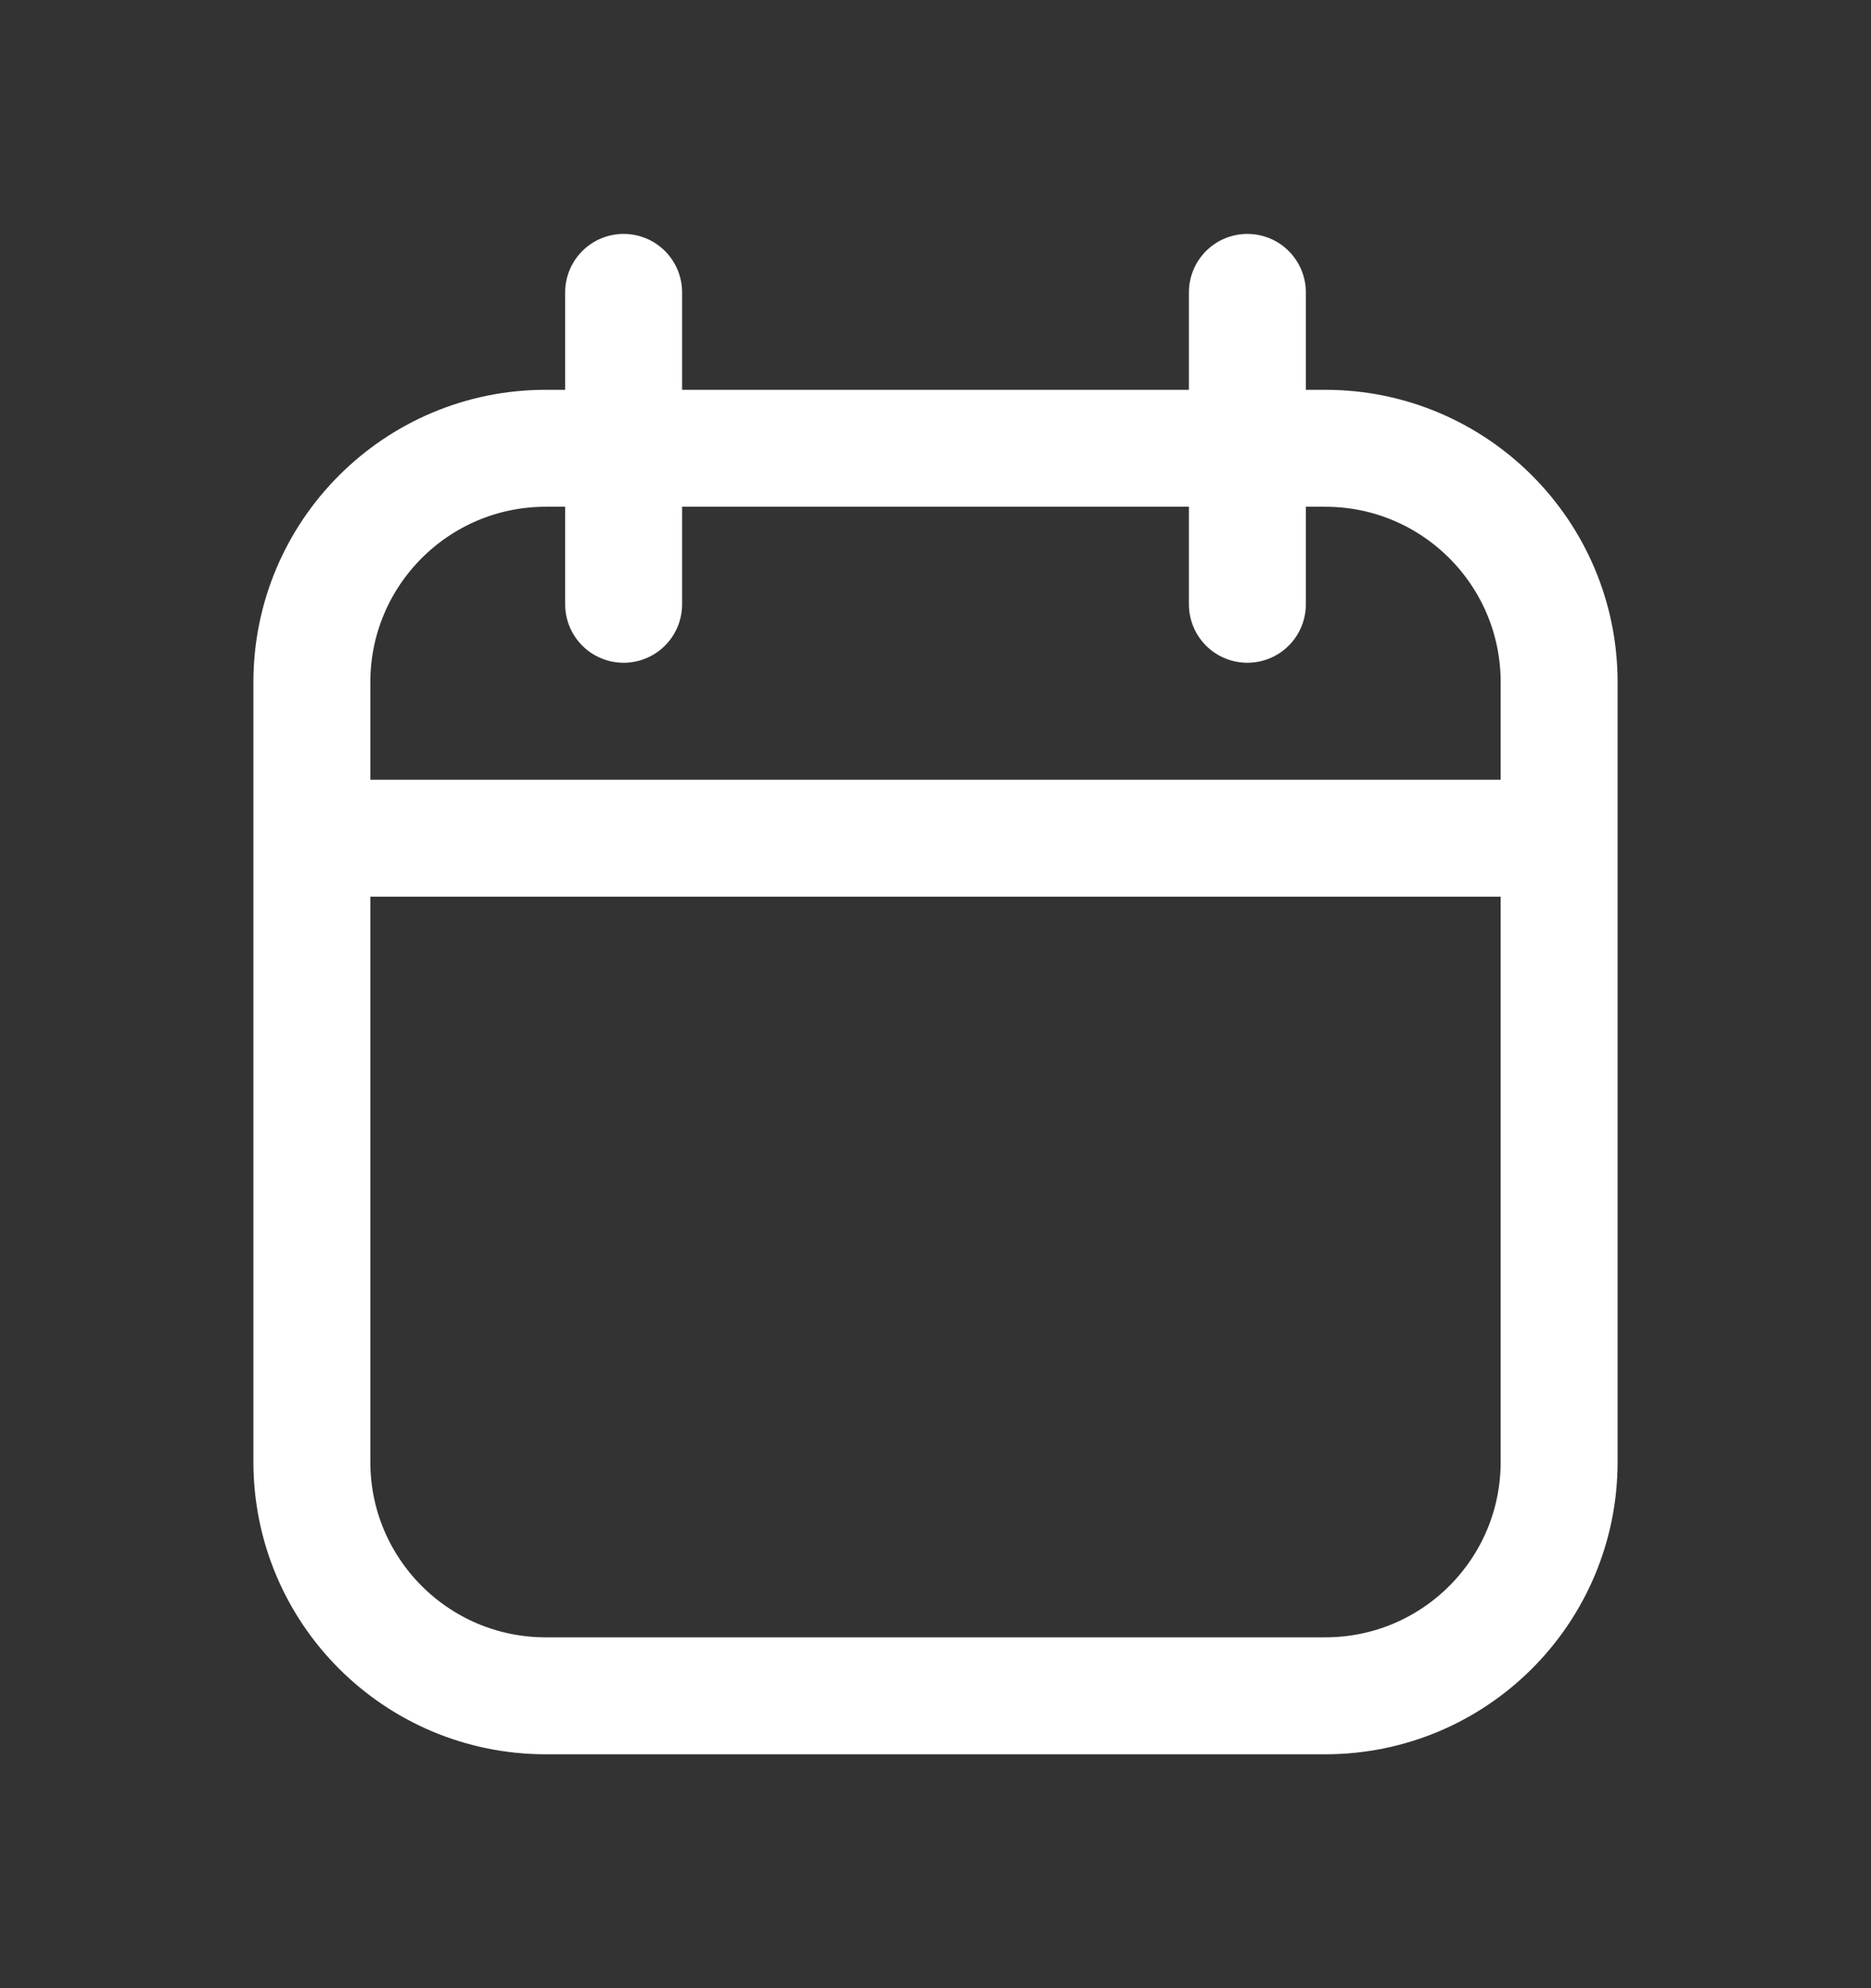 <?xml version="1.0" encoding="UTF-8"?> <svg xmlns="http://www.w3.org/2000/svg" width="16" height="17" viewBox="0 0 16 17" fill="none"><rect x="0" y="0" width="16" height="17" fill="#333333" stroke="none"/> <path d="M13.333 7.167V5.833C13.333 4.729 12.438 3.833 11.333 3.833H4.667C3.562 3.833 2.667 4.729 2.667 5.833V7.167M13.333 7.167V12.5C13.333 13.605 12.438 14.5 11.333 14.5H4.667C3.562 14.5 2.667 13.605 2.667 12.5V7.167M13.333 7.167H2.667M5.333 2.5V5.167M10.667 2.5V5.167" stroke="white" stroke-linecap="round"></path> </svg> 